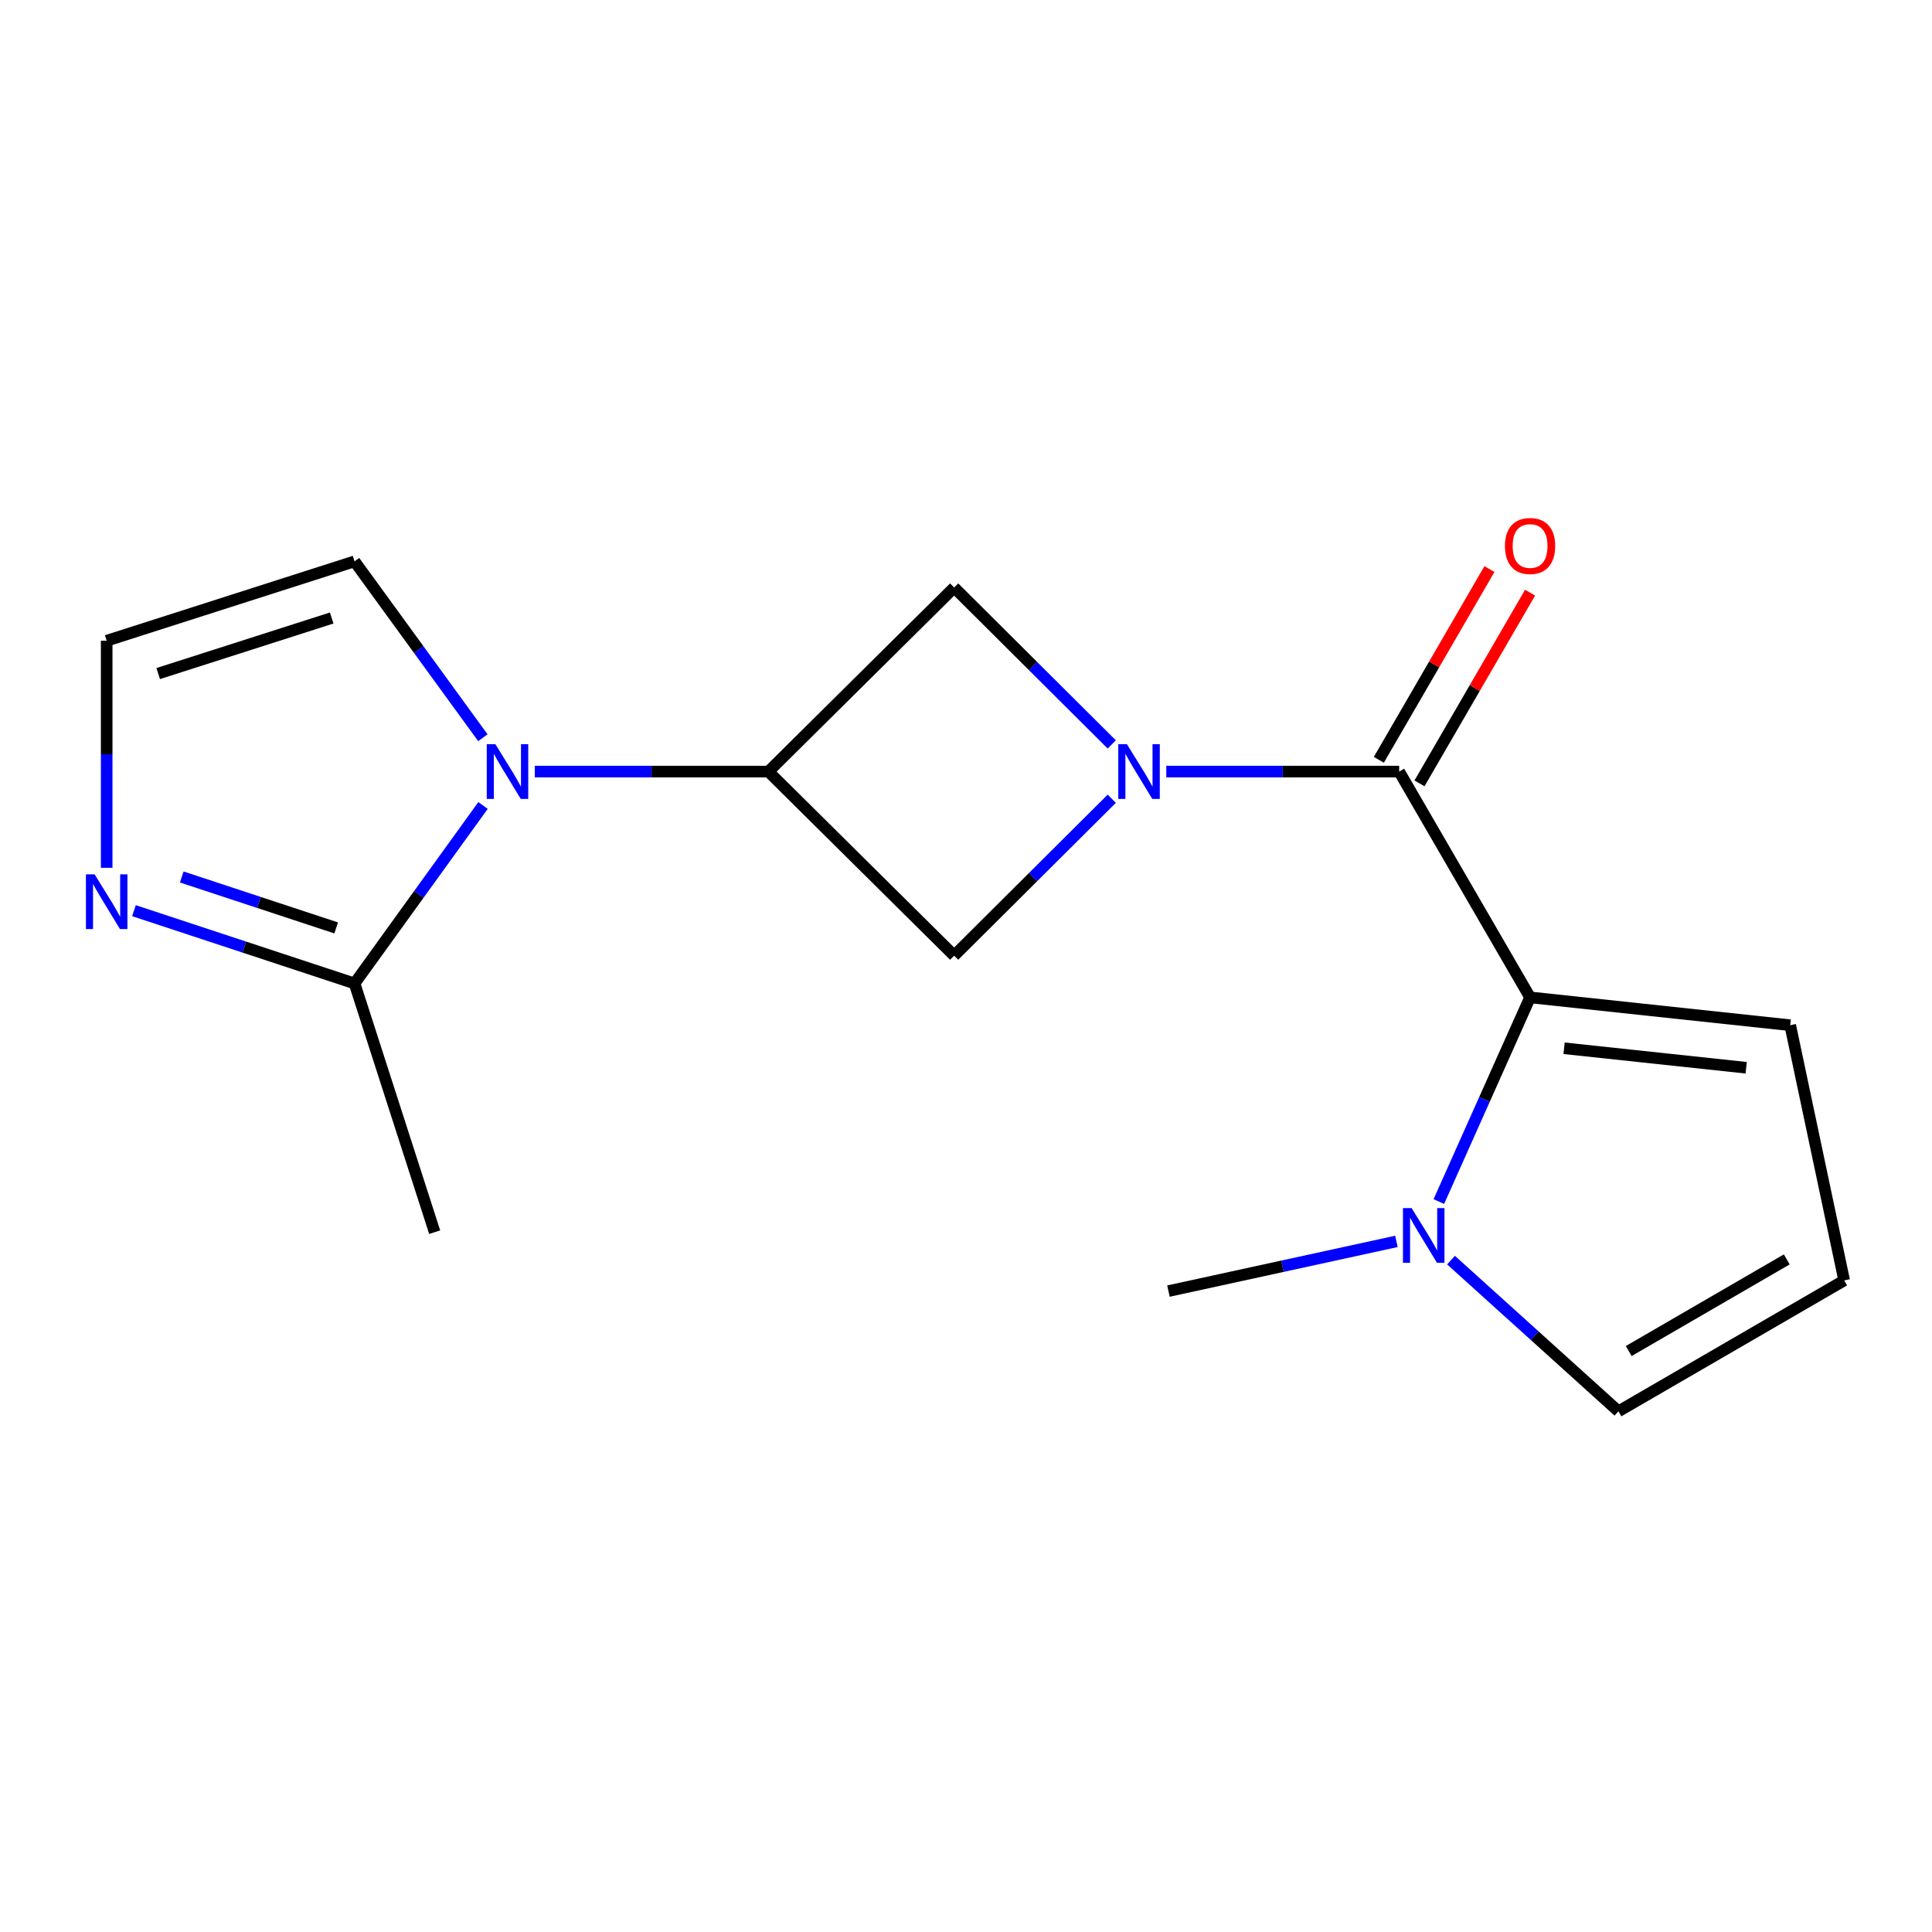 <?xml version='1.0' encoding='iso-8859-1'?>
<svg version='1.1' baseProfile='full'
              xmlns='http://www.w3.org/2000/svg'
                      xmlns:rdkit='http://www.rdkit.org/xml'
                      xmlns:xlink='http://www.w3.org/1999/xlink'
                  xml:space='preserve'
width='1000px' height='1000px' viewBox='0 0 1000 1000'>
<!-- END OF HEADER -->
<rect style='opacity:1.0;fill:#FFFFFF;stroke:none' width='1000' height='1000' x='0' y='0'> </rect>
<path class='bond-0' d='M 603.67,399.371 L 663.939,399.371' style='fill:none;fill-rule:evenodd;stroke:#0000FF;stroke-width:6px;stroke-linecap:butt;stroke-linejoin:miter;stroke-opacity:1' />
<path class='bond-0' d='M 663.939,399.371 L 724.208,399.371' style='fill:none;fill-rule:evenodd;stroke:#000000;stroke-width:6px;stroke-linecap:butt;stroke-linejoin:miter;stroke-opacity:1' />
<path class='bond-6' d='M 575.448,413.426 L 534.659,454.036' style='fill:none;fill-rule:evenodd;stroke:#0000FF;stroke-width:6px;stroke-linecap:butt;stroke-linejoin:miter;stroke-opacity:1' />
<path class='bond-6' d='M 534.659,454.036 L 493.87,494.646' style='fill:none;fill-rule:evenodd;stroke:#000000;stroke-width:6px;stroke-linecap:butt;stroke-linejoin:miter;stroke-opacity:1' />
<path class='bond-7' d='M 575.448,385.317 L 534.659,344.707' style='fill:none;fill-rule:evenodd;stroke:#0000FF;stroke-width:6px;stroke-linecap:butt;stroke-linejoin:miter;stroke-opacity:1' />
<path class='bond-7' d='M 534.659,344.707 L 493.87,304.097' style='fill:none;fill-rule:evenodd;stroke:#000000;stroke-width:6px;stroke-linecap:butt;stroke-linejoin:miter;stroke-opacity:1' />
<path class='bond-2' d='M 724.208,399.371 L 791.962,516.236' style='fill:none;fill-rule:evenodd;stroke:#000000;stroke-width:6px;stroke-linecap:butt;stroke-linejoin:miter;stroke-opacity:1' />
<path class='bond-14' d='M 734.727,405.471 L 763.346,356.114' style='fill:none;fill-rule:evenodd;stroke:#000000;stroke-width:6px;stroke-linecap:butt;stroke-linejoin:miter;stroke-opacity:1' />
<path class='bond-14' d='M 763.346,356.114 L 791.965,306.757' style='fill:none;fill-rule:evenodd;stroke:#FF0000;stroke-width:6px;stroke-linecap:butt;stroke-linejoin:miter;stroke-opacity:1' />
<path class='bond-14' d='M 713.689,393.272 L 742.308,343.915' style='fill:none;fill-rule:evenodd;stroke:#000000;stroke-width:6px;stroke-linecap:butt;stroke-linejoin:miter;stroke-opacity:1' />
<path class='bond-14' d='M 742.308,343.915 L 770.927,294.558' style='fill:none;fill-rule:evenodd;stroke:#FF0000;stroke-width:6px;stroke-linecap:butt;stroke-linejoin:miter;stroke-opacity:1' />
<path class='bond-1' d='M 276.798,399.371 L 337.271,399.371' style='fill:none;fill-rule:evenodd;stroke:#0000FF;stroke-width:6px;stroke-linecap:butt;stroke-linejoin:miter;stroke-opacity:1' />
<path class='bond-1' d='M 337.271,399.371 L 397.744,399.371' style='fill:none;fill-rule:evenodd;stroke:#000000;stroke-width:6px;stroke-linecap:butt;stroke-linejoin:miter;stroke-opacity:1' />
<path class='bond-5' d='M 250.018,416.913 L 216.764,462.974' style='fill:none;fill-rule:evenodd;stroke:#0000FF;stroke-width:6px;stroke-linecap:butt;stroke-linejoin:miter;stroke-opacity:1' />
<path class='bond-5' d='M 216.764,462.974 L 183.511,509.035' style='fill:none;fill-rule:evenodd;stroke:#000000;stroke-width:6px;stroke-linecap:butt;stroke-linejoin:miter;stroke-opacity:1' />
<path class='bond-10' d='M 249.931,381.847 L 216.721,336.203' style='fill:none;fill-rule:evenodd;stroke:#0000FF;stroke-width:6px;stroke-linecap:butt;stroke-linejoin:miter;stroke-opacity:1' />
<path class='bond-10' d='M 216.721,336.203 L 183.511,290.559' style='fill:none;fill-rule:evenodd;stroke:#000000;stroke-width:6px;stroke-linecap:butt;stroke-linejoin:miter;stroke-opacity:1' />
<path class='bond-4' d='M 791.962,516.236 L 768.352,569.083' style='fill:none;fill-rule:evenodd;stroke:#000000;stroke-width:6px;stroke-linecap:butt;stroke-linejoin:miter;stroke-opacity:1' />
<path class='bond-4' d='M 768.352,569.083 L 744.741,621.929' style='fill:none;fill-rule:evenodd;stroke:#0000FF;stroke-width:6px;stroke-linecap:butt;stroke-linejoin:miter;stroke-opacity:1' />
<path class='bond-11' d='M 791.962,516.236 L 926.606,530.651' style='fill:none;fill-rule:evenodd;stroke:#000000;stroke-width:6px;stroke-linecap:butt;stroke-linejoin:miter;stroke-opacity:1' />
<path class='bond-11' d='M 809.57,542.579 L 903.821,552.669' style='fill:none;fill-rule:evenodd;stroke:#000000;stroke-width:6px;stroke-linecap:butt;stroke-linejoin:miter;stroke-opacity:1' />
<path class='bond-3' d='M 397.744,399.371 L 493.87,304.097' style='fill:none;fill-rule:evenodd;stroke:#000000;stroke-width:6px;stroke-linecap:butt;stroke-linejoin:miter;stroke-opacity:1' />
<path class='bond-17' d='M 397.744,399.371 L 493.87,494.646' style='fill:none;fill-rule:evenodd;stroke:#000000;stroke-width:6px;stroke-linecap:butt;stroke-linejoin:miter;stroke-opacity:1' />
<path class='bond-12' d='M 751.043,652.231 L 794.369,691.363' style='fill:none;fill-rule:evenodd;stroke:#0000FF;stroke-width:6px;stroke-linecap:butt;stroke-linejoin:miter;stroke-opacity:1' />
<path class='bond-12' d='M 794.369,691.363 L 837.695,730.496' style='fill:none;fill-rule:evenodd;stroke:#000000;stroke-width:6px;stroke-linecap:butt;stroke-linejoin:miter;stroke-opacity:1' />
<path class='bond-15' d='M 722.787,642.542 L 663.789,655.405' style='fill:none;fill-rule:evenodd;stroke:#0000FF;stroke-width:6px;stroke-linecap:butt;stroke-linejoin:miter;stroke-opacity:1' />
<path class='bond-15' d='M 663.789,655.405 L 604.79,668.267' style='fill:none;fill-rule:evenodd;stroke:#000000;stroke-width:6px;stroke-linecap:butt;stroke-linejoin:miter;stroke-opacity:1' />
<path class='bond-8' d='M 183.511,509.035 L 126.423,490.2' style='fill:none;fill-rule:evenodd;stroke:#000000;stroke-width:6px;stroke-linecap:butt;stroke-linejoin:miter;stroke-opacity:1' />
<path class='bond-8' d='M 126.423,490.2 L 69.335,471.365' style='fill:none;fill-rule:evenodd;stroke:#0000FF;stroke-width:6px;stroke-linecap:butt;stroke-linejoin:miter;stroke-opacity:1' />
<path class='bond-8' d='M 174.004,480.29 L 134.042,467.106' style='fill:none;fill-rule:evenodd;stroke:#000000;stroke-width:6px;stroke-linecap:butt;stroke-linejoin:miter;stroke-opacity:1' />
<path class='bond-8' d='M 134.042,467.106 L 94.08,453.921' style='fill:none;fill-rule:evenodd;stroke:#0000FF;stroke-width:6px;stroke-linecap:butt;stroke-linejoin:miter;stroke-opacity:1' />
<path class='bond-16' d='M 183.511,509.035 L 224.988,637.775' style='fill:none;fill-rule:evenodd;stroke:#000000;stroke-width:6px;stroke-linecap:butt;stroke-linejoin:miter;stroke-opacity:1' />
<path class='bond-19' d='M 55.217,449.17 L 55.217,390.407' style='fill:none;fill-rule:evenodd;stroke:#0000FF;stroke-width:6px;stroke-linecap:butt;stroke-linejoin:miter;stroke-opacity:1' />
<path class='bond-19' d='M 55.217,390.407 L 55.217,331.644' style='fill:none;fill-rule:evenodd;stroke:#000000;stroke-width:6px;stroke-linecap:butt;stroke-linejoin:miter;stroke-opacity:1' />
<path class='bond-9' d='M 55.217,331.644 L 183.511,290.559' style='fill:none;fill-rule:evenodd;stroke:#000000;stroke-width:6px;stroke-linecap:butt;stroke-linejoin:miter;stroke-opacity:1' />
<path class='bond-9' d='M 81.878,348.641 L 171.684,319.882' style='fill:none;fill-rule:evenodd;stroke:#000000;stroke-width:6px;stroke-linecap:butt;stroke-linejoin:miter;stroke-opacity:1' />
<path class='bond-13' d='M 926.606,530.651 L 954.545,662.742' style='fill:none;fill-rule:evenodd;stroke:#000000;stroke-width:6px;stroke-linecap:butt;stroke-linejoin:miter;stroke-opacity:1' />
<path class='bond-18' d='M 837.695,730.496 L 954.545,662.742' style='fill:none;fill-rule:evenodd;stroke:#000000;stroke-width:6px;stroke-linecap:butt;stroke-linejoin:miter;stroke-opacity:1' />
<path class='bond-18' d='M 843.024,699.295 L 924.819,651.867' style='fill:none;fill-rule:evenodd;stroke:#000000;stroke-width:6px;stroke-linecap:butt;stroke-linejoin:miter;stroke-opacity:1' />
<path  class='atom-0' d='M 583.304 385.211
L 592.584 400.211
Q 593.504 401.691, 594.984 404.371
Q 596.464 407.051, 596.544 407.211
L 596.544 385.211
L 600.304 385.211
L 600.304 413.531
L 596.424 413.531
L 586.464 397.131
Q 585.304 395.211, 584.064 393.011
Q 582.864 390.811, 582.504 390.131
L 582.504 413.531
L 578.824 413.531
L 578.824 385.211
L 583.304 385.211
' fill='#0000FF'/>
<path  class='atom-2' d='M 256.422 385.211
L 265.702 400.211
Q 266.622 401.691, 268.102 404.371
Q 269.582 407.051, 269.662 407.211
L 269.662 385.211
L 273.422 385.211
L 273.422 413.531
L 269.542 413.531
L 259.582 397.131
Q 258.422 395.211, 257.182 393.011
Q 255.982 390.811, 255.622 390.131
L 255.622 413.531
L 251.942 413.531
L 251.942 385.211
L 256.422 385.211
' fill='#0000FF'/>
<path  class='atom-5' d='M 730.648 625.303
L 739.928 640.303
Q 740.848 641.783, 742.328 644.463
Q 743.808 647.143, 743.888 647.303
L 743.888 625.303
L 747.648 625.303
L 747.648 653.623
L 743.768 653.623
L 733.808 637.223
Q 732.648 635.303, 731.408 633.103
Q 730.208 630.903, 729.848 630.223
L 729.848 653.623
L 726.168 653.623
L 726.168 625.303
L 730.648 625.303
' fill='#0000FF'/>
<path  class='atom-9' d='M 48.957 452.547
L 58.237 467.547
Q 59.157 469.027, 60.637 471.707
Q 62.117 474.387, 62.197 474.547
L 62.197 452.547
L 65.957 452.547
L 65.957 480.867
L 62.077 480.867
L 52.117 464.467
Q 50.957 462.547, 49.717 460.347
Q 48.517 458.147, 48.157 457.467
L 48.157 480.867
L 44.477 480.867
L 44.477 452.547
L 48.957 452.547
' fill='#0000FF'/>
<path  class='atom-15' d='M 778.962 282.601
Q 778.962 275.801, 782.322 272.001
Q 785.682 268.201, 791.962 268.201
Q 798.242 268.201, 801.602 272.001
Q 804.962 275.801, 804.962 282.601
Q 804.962 289.481, 801.562 293.401
Q 798.162 297.281, 791.962 297.281
Q 785.722 297.281, 782.322 293.401
Q 778.962 289.521, 778.962 282.601
M 791.962 294.081
Q 796.282 294.081, 798.602 291.201
Q 800.962 288.281, 800.962 282.601
Q 800.962 277.041, 798.602 274.241
Q 796.282 271.401, 791.962 271.401
Q 787.642 271.401, 785.282 274.201
Q 782.962 277.001, 782.962 282.601
Q 782.962 288.321, 785.282 291.201
Q 787.642 294.081, 791.962 294.081
' fill='#FF0000'/>
</svg>
